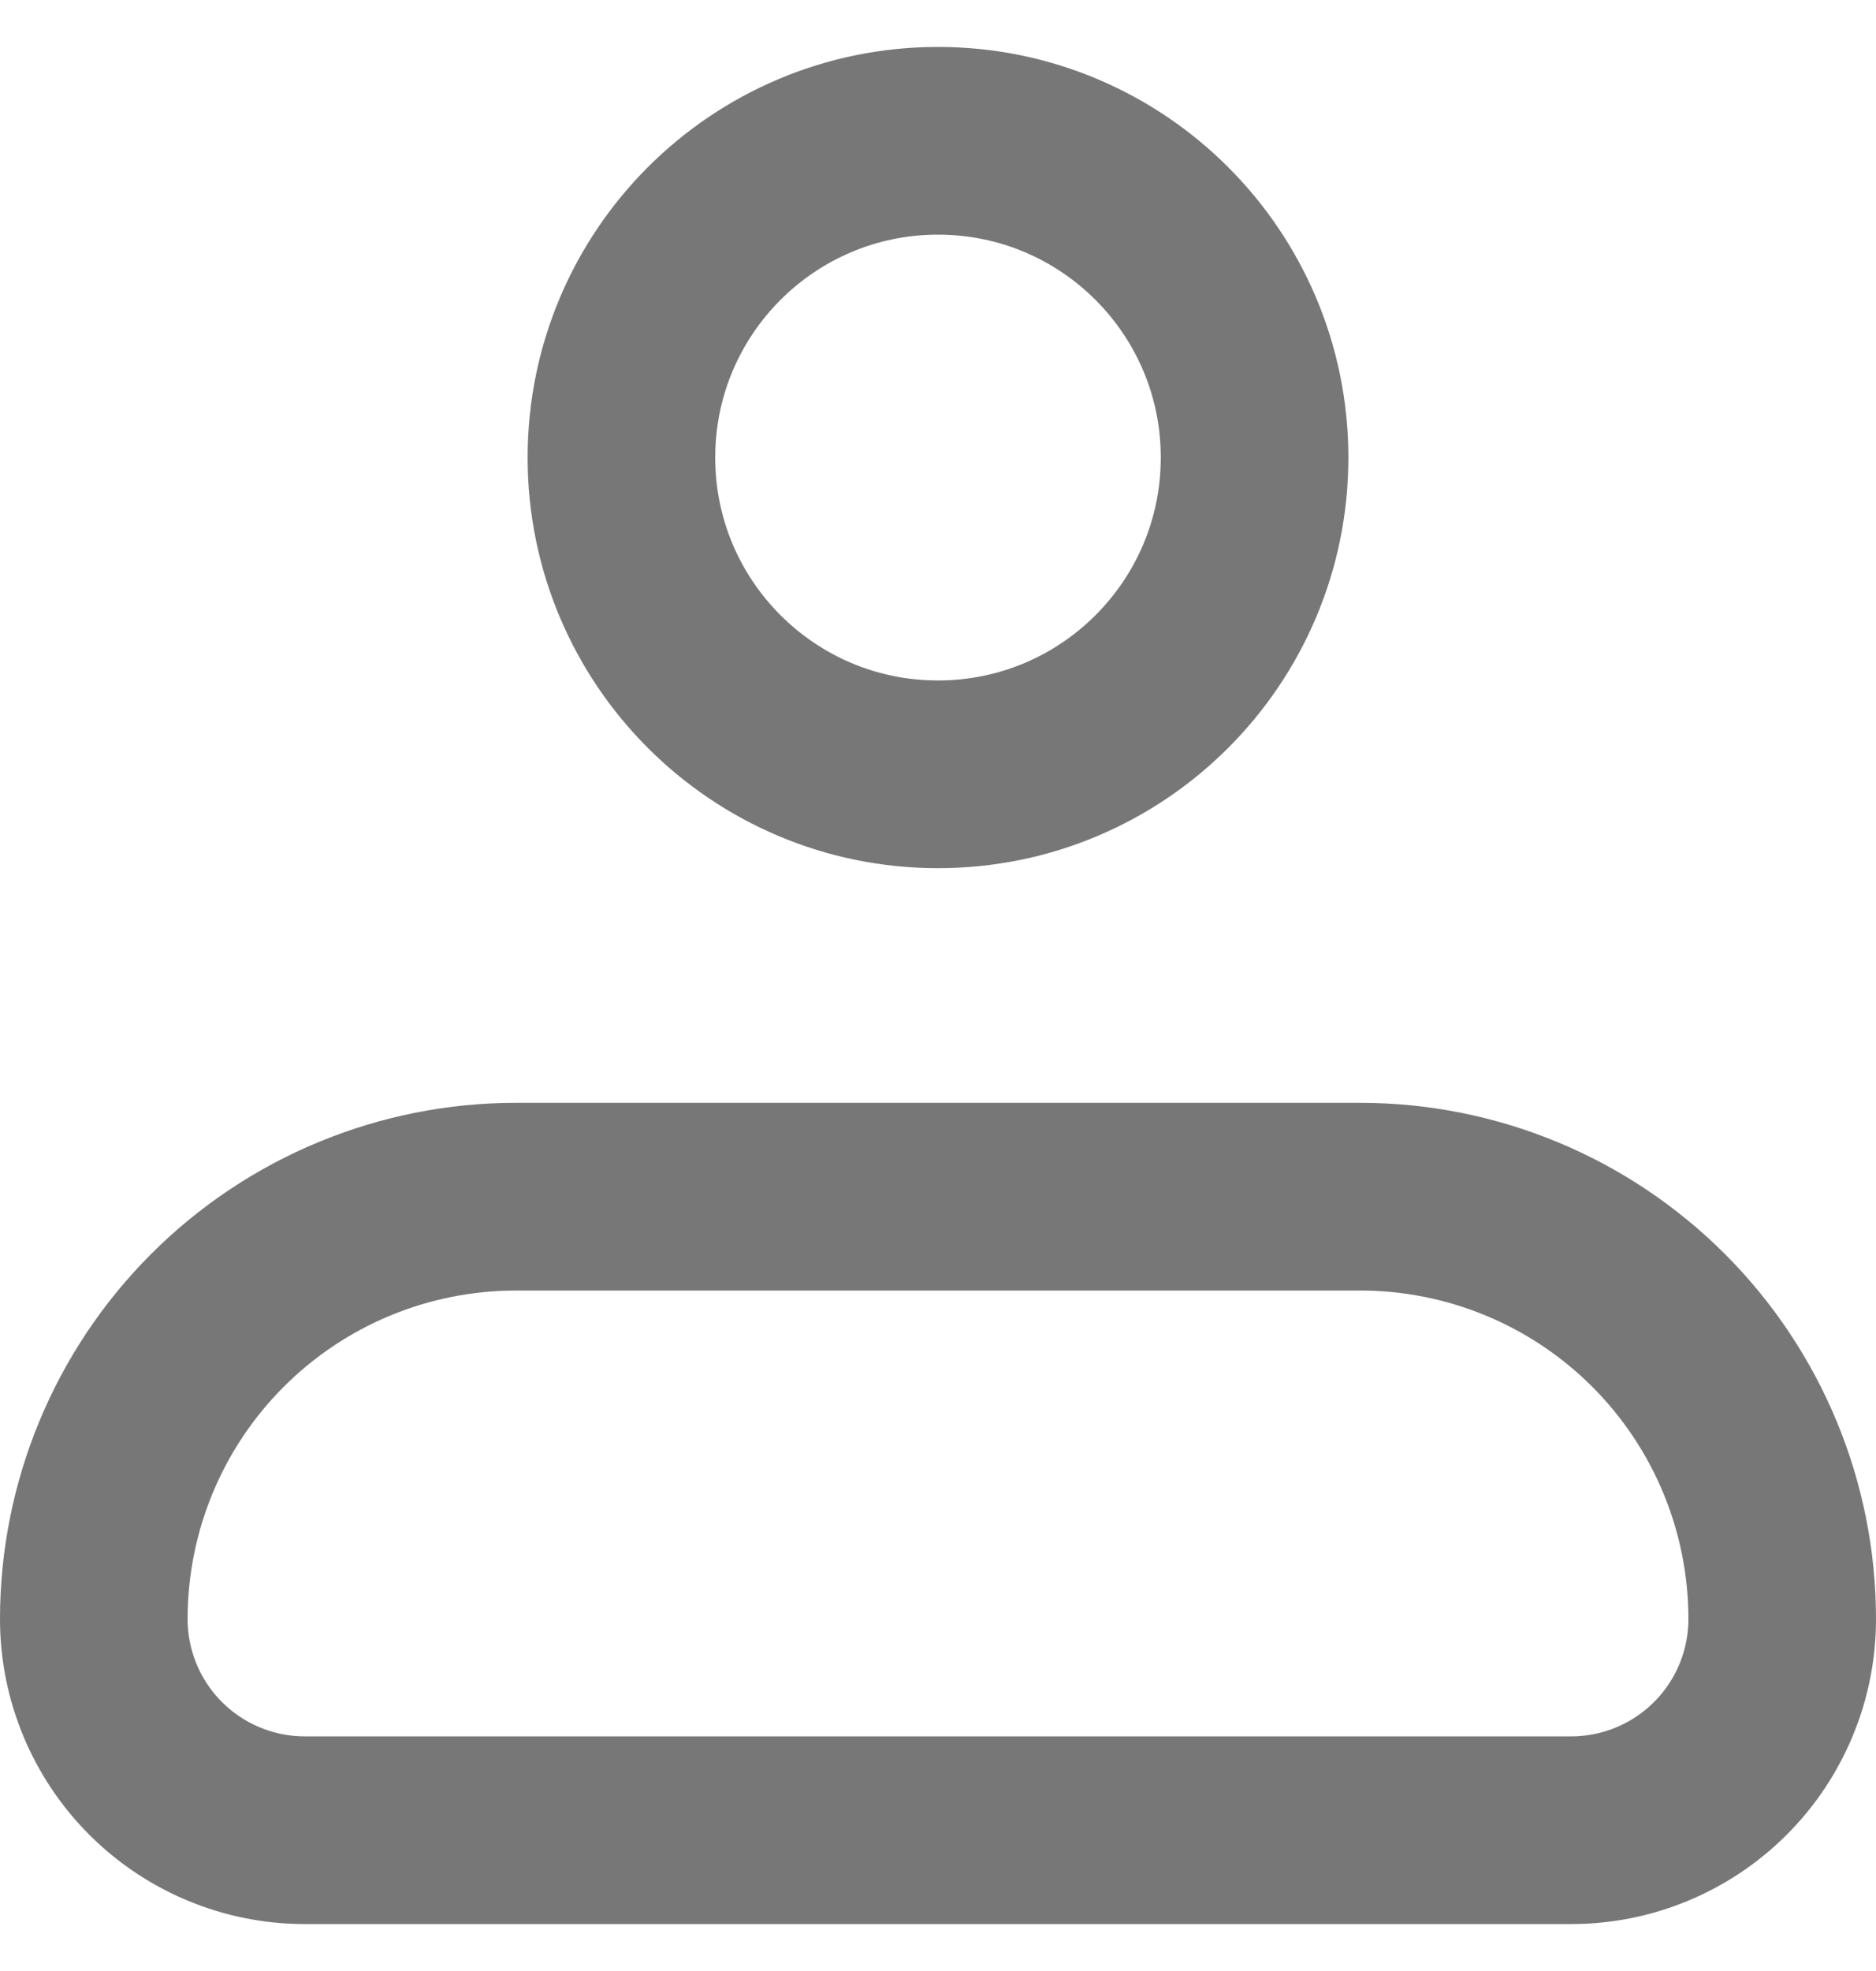 <svg width="20" height="21" viewBox="0 0 20 21" fill="none" xmlns="http://www.w3.org/2000/svg">
<path d="M1 17.25C1 16.056 1.474 14.912 2.318 14.068C3.162 13.224 4.307 12.75 5.5 12.75H14.5C15.694 12.75 16.838 13.224 17.682 14.068C18.526 14.912 19 16.056 19 17.25C19 17.847 18.763 18.419 18.341 18.841C17.919 19.263 17.347 19.5 16.75 19.5H3.25C2.653 19.5 2.081 19.263 1.659 18.841C1.237 18.419 1 17.847 1 17.25Z" stroke="#777777" stroke-width="2" stroke-linejoin="round"/>
<path d="M10 8.25C11.864 8.25 13.375 6.739 13.375 4.875C13.375 3.011 11.864 1.5 10 1.5C8.136 1.5 6.625 3.011 6.625 4.875C6.625 6.739 8.136 8.25 10 8.25Z" stroke="#777777" stroke-width="2"/>
</svg>
